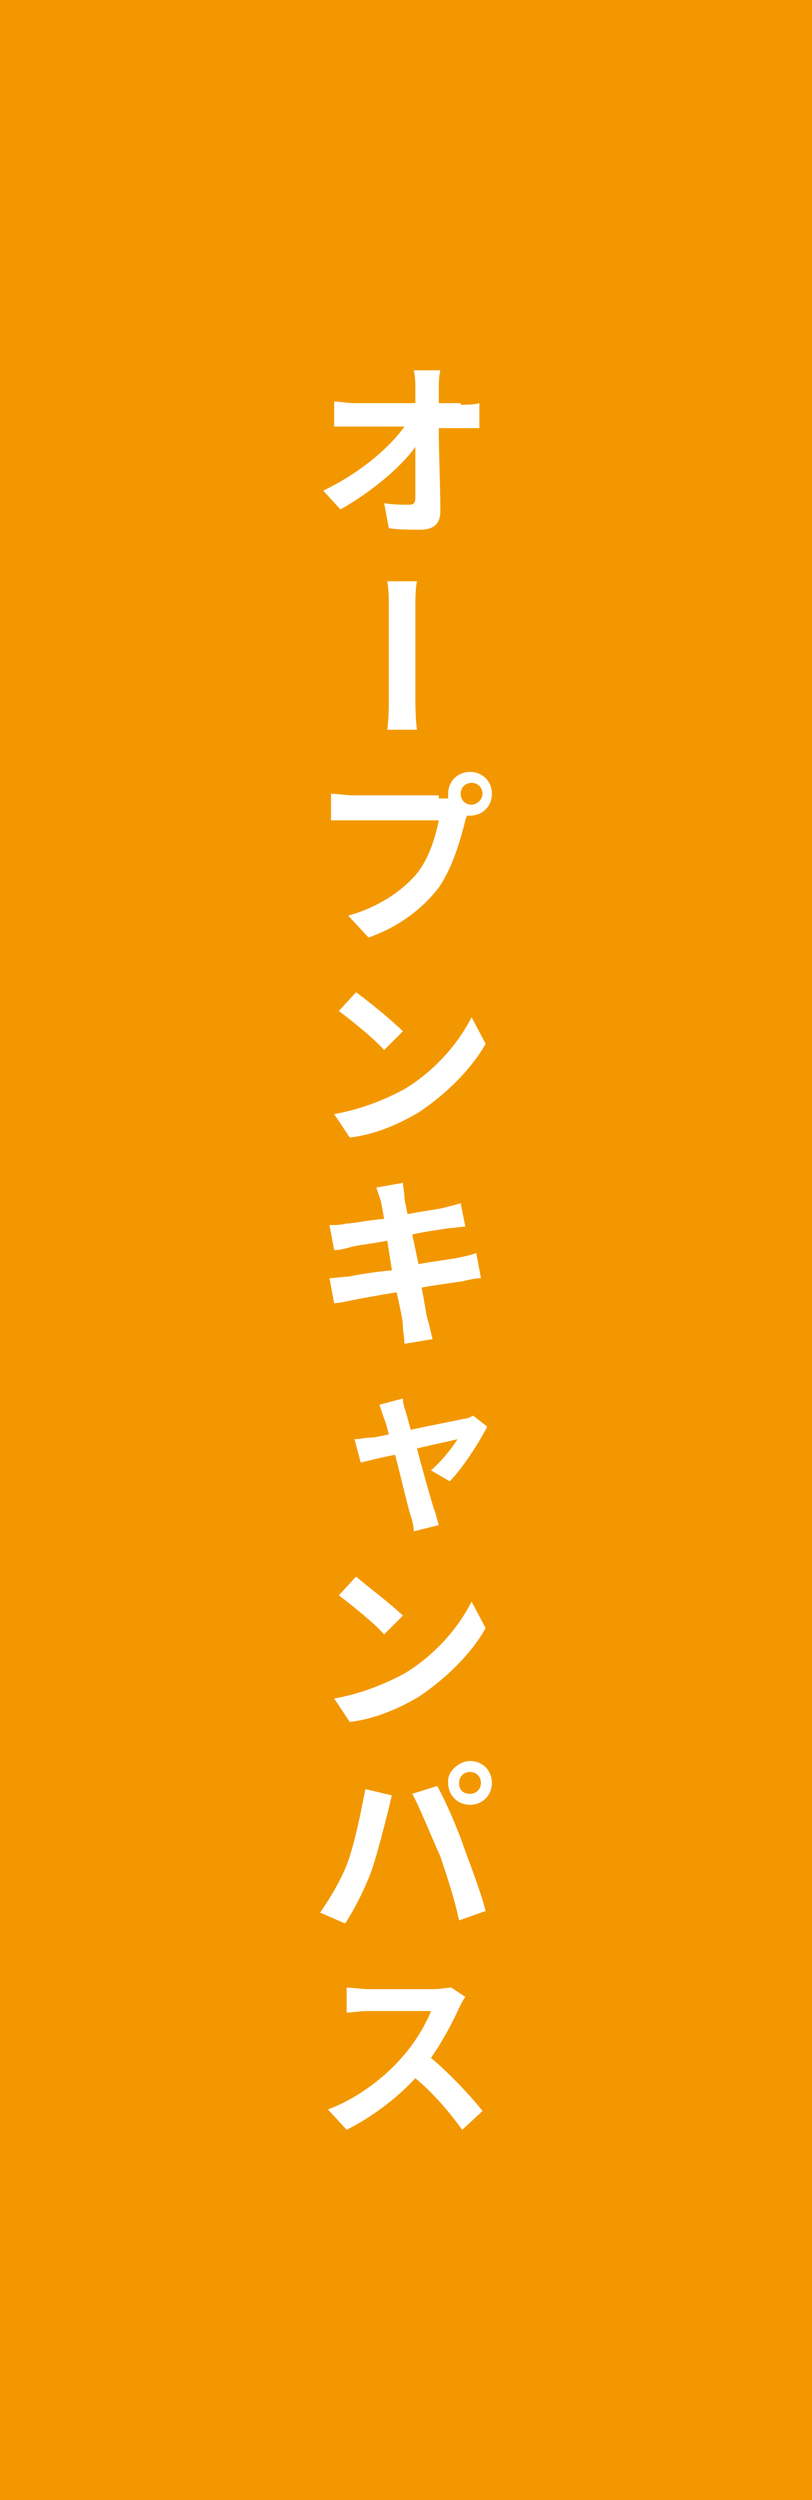<?xml version="1.0" encoding="utf-8"?>
<!-- Generator: Adobe Illustrator 26.5.0, SVG Export Plug-In . SVG Version: 6.00 Build 0)  -->
<svg version="1.1" id="レイヤー_1" xmlns="http://www.w3.org/2000/svg" xmlns:xlink="http://www.w3.org/1999/xlink" x="0px"
	 y="0px" viewBox="0 0 52 160" style="enable-background:new 0 0 52 160;" xml:space="preserve">
<style type="text/css">
	.st0{fill:#F39700;}
	.st1{fill:#FFFFFF;}
</style>
<rect class="st0" width="52" height="160"/>
<g>
	<g>
		<path class="st1" d="M29.5,25.9c0.4,0,0.9,0,1.2-0.1v1.6c-0.4,0-0.8,0-1.1,0h-1.5c0,1.7,0.1,3.7,0.1,5.3c0,0.8-0.4,1.2-1.3,1.2
			c-0.7,0-1.4,0-2-0.1l-0.3-1.6c0.5,0.1,1.2,0.1,1.6,0.1c0.3,0,0.4-0.1,0.4-0.5c0-0.8,0-2,0-3.2c-1,1.4-3,3-4.8,4l-1.1-1.2
			c2.3-1.1,4.2-2.7,5.2-4.1h-3.2c-0.4,0-0.9,0-1.3,0v-1.6c0.3,0,0.9,0.1,1.3,0.1h3.9v-0.9c0-0.3,0-0.8-0.1-1.2h1.7
			c-0.1,0.4-0.1,0.8-0.1,1.2v0.9h1.4V25.9z"/>
		<path class="st1" d="M24.8,46.7c0.1-0.7,0.1-1.6,0.1-2.1c0-0.8,0-4.8,0-5.8c0-0.4,0-1.1-0.1-1.6h1.9c-0.1,0.5-0.1,1.2-0.1,1.6
			c0,1,0,5,0,5.8c0,0.3,0,1.4,0.1,2.1H24.8z"/>
		<path class="st1" d="M28.1,51.1c0.2,0,0.4,0,0.6,0c0-0.1,0-0.2,0-0.3c0-0.8,0.6-1.4,1.4-1.4s1.4,0.6,1.4,1.4
			c0,0.8-0.6,1.4-1.4,1.4c0,0-0.1,0-0.2,0c0,0.1-0.1,0.2-0.1,0.3c-0.3,1.2-0.8,3-1.7,4.3c-1,1.3-2.5,2.5-4.5,3.2l-1.3-1.4
			c1.8-0.5,3.4-1.5,4.4-2.7c0.8-1,1.2-2.4,1.4-3.4h-5.5c-0.5,0-1.1,0-1.4,0v-1.7c0.4,0,1,0.1,1.4,0.1h5.5V51.1z M30.9,50.8
			c0-0.4-0.3-0.7-0.7-0.7c-0.4,0-0.7,0.3-0.7,0.7s0.3,0.7,0.7,0.7C30.5,51.5,30.9,51.2,30.9,50.8z"/>
		<path class="st1" d="M25.9,69.7c2-1.2,3.5-3,4.3-4.6l0.9,1.7c-0.9,1.6-2.5,3.2-4.3,4.4c-1.2,0.7-2.7,1.4-4.4,1.6l-1-1.5
			C23.1,71,24.6,70.4,25.9,69.7z M25.8,66l-1.2,1.2c-0.6-0.7-2.1-1.9-2.9-2.5l1.1-1.2C23.5,64,25.1,65.3,25.8,66z"/>
		<path class="st1" d="M30.8,81.8c-0.3,0-0.8,0.1-1.2,0.2c-0.6,0.1-1.5,0.2-2.6,0.4c0.2,1,0.3,1.8,0.4,2.1c0.1,0.3,0.2,0.8,0.3,1.2
			L25.9,86c0-0.4-0.1-0.8-0.1-1.2c0-0.3-0.2-1.2-0.4-2.1c-1.2,0.2-2.3,0.4-2.8,0.5s-0.9,0.2-1.2,0.2l-0.3-1.6c0.3,0,0.9-0.1,1.2-0.1
			c0.5-0.1,1.6-0.3,2.8-0.4l-0.3-1.9c-1,0.2-2,0.3-2.3,0.4c-0.4,0.1-0.7,0.2-1.1,0.2l-0.3-1.6c0.4,0,0.7,0,1.1-0.1
			c0.4,0,1.3-0.2,2.4-0.3l-0.2-1.1c-0.1-0.3-0.2-0.6-0.3-0.9l1.7-0.3c0,0.2,0.1,0.6,0.1,0.9c0,0.2,0.1,0.6,0.2,1.1
			c1-0.2,1.9-0.3,2.3-0.4s0.8-0.2,1.1-0.3l0.3,1.5c-0.3,0-0.7,0.1-1.1,0.1c-0.5,0.1-1.4,0.2-2.3,0.4l0.4,1.9c1.1-0.2,2-0.3,2.5-0.4
			s0.9-0.2,1.2-0.3L30.8,81.8z"/>
		<path class="st1" d="M27.6,94.1c0.7-0.6,1.4-1.5,1.7-2c-0.3,0.1-1.4,0.3-2.6,0.6c0.4,1.5,0.9,3.3,1.1,3.9c0.1,0.2,0.2,0.7,0.3,1
			L26.5,98c0-0.3-0.1-0.7-0.2-1c-0.2-0.6-0.6-2.4-1-3.9c-1,0.2-1.8,0.4-2.2,0.5l-0.4-1.5c0.4,0,0.7-0.1,1.1-0.1
			c0.2,0,0.6-0.1,1.1-0.2c-0.1-0.4-0.2-0.8-0.3-1c-0.1-0.3-0.2-0.6-0.3-0.9l1.5-0.4c0,0.3,0.1,0.6,0.2,0.9l0.3,1.1
			c1.4-0.3,3-0.6,3.4-0.7c0.2,0,0.4-0.1,0.6-0.2l0.9,0.7c-0.5,1-1.6,2.7-2.4,3.5L27.6,94.1z"/>
		<path class="st1" d="M25.9,107.1c2-1.2,3.5-3,4.3-4.6l0.9,1.7c-0.9,1.6-2.5,3.2-4.3,4.4c-1.2,0.7-2.7,1.4-4.4,1.6l-1-1.5
			C23.1,108.4,24.6,107.8,25.9,107.1z M25.8,103.4l-1.2,1.2c-0.6-0.7-2.1-1.9-2.9-2.5l1.1-1.2C23.5,101.5,25.1,102.7,25.8,103.4z"/>
		<path class="st1" d="M23.4,114.5l1.7,0.4c-0.1,0.3-0.2,0.9-0.3,1.2c-0.2,0.8-0.6,2.4-1,3.6c-0.4,1.1-1.1,2.5-1.7,3.4l-1.6-0.7
			c0.7-1,1.4-2.2,1.8-3.3C22.8,117.6,23.1,116,23.4,114.5z M26.4,114.8l1.6-0.5c0.5,0.9,1.3,2.7,1.7,3.9c0.4,1.1,1.1,2.9,1.4,4.1
			l-1.7,0.6c-0.3-1.4-0.8-2.9-1.2-4.1C27.6,117.5,26.9,115.7,26.4,114.8z M30.1,112.7c0.8,0,1.4,0.6,1.4,1.4s-0.6,1.4-1.4,1.4
			s-1.4-0.6-1.4-1.4C28.6,113.4,29.4,112.7,30.1,112.7z M30.1,114.8c0.4,0,0.7-0.3,0.7-0.7c0-0.4-0.3-0.7-0.7-0.7
			c-0.4,0-0.7,0.3-0.7,0.7C29.4,114.5,29.6,114.8,30.1,114.8z"/>
		<path class="st1" d="M29.8,127.8c-0.1,0.1-0.3,0.5-0.4,0.7c-0.4,0.9-1.1,2.2-1.8,3.2c1.2,1,2.6,2.5,3.3,3.4l-1.3,1.2
			c-0.8-1.1-1.8-2.3-3-3.3c-1.2,1.3-2.8,2.5-4.4,3.3L21,135c1.9-0.7,3.7-2.1,4.8-3.4c0.8-0.9,1.5-2.1,1.8-2.9h-4
			c-0.5,0-1.1,0.1-1.4,0.1v-1.6c0.3,0,1,0.1,1.4,0.1h4.1c0.5,0,1-0.1,1.2-0.1L29.8,127.8z"/>
	</g>
</g>
</svg>
